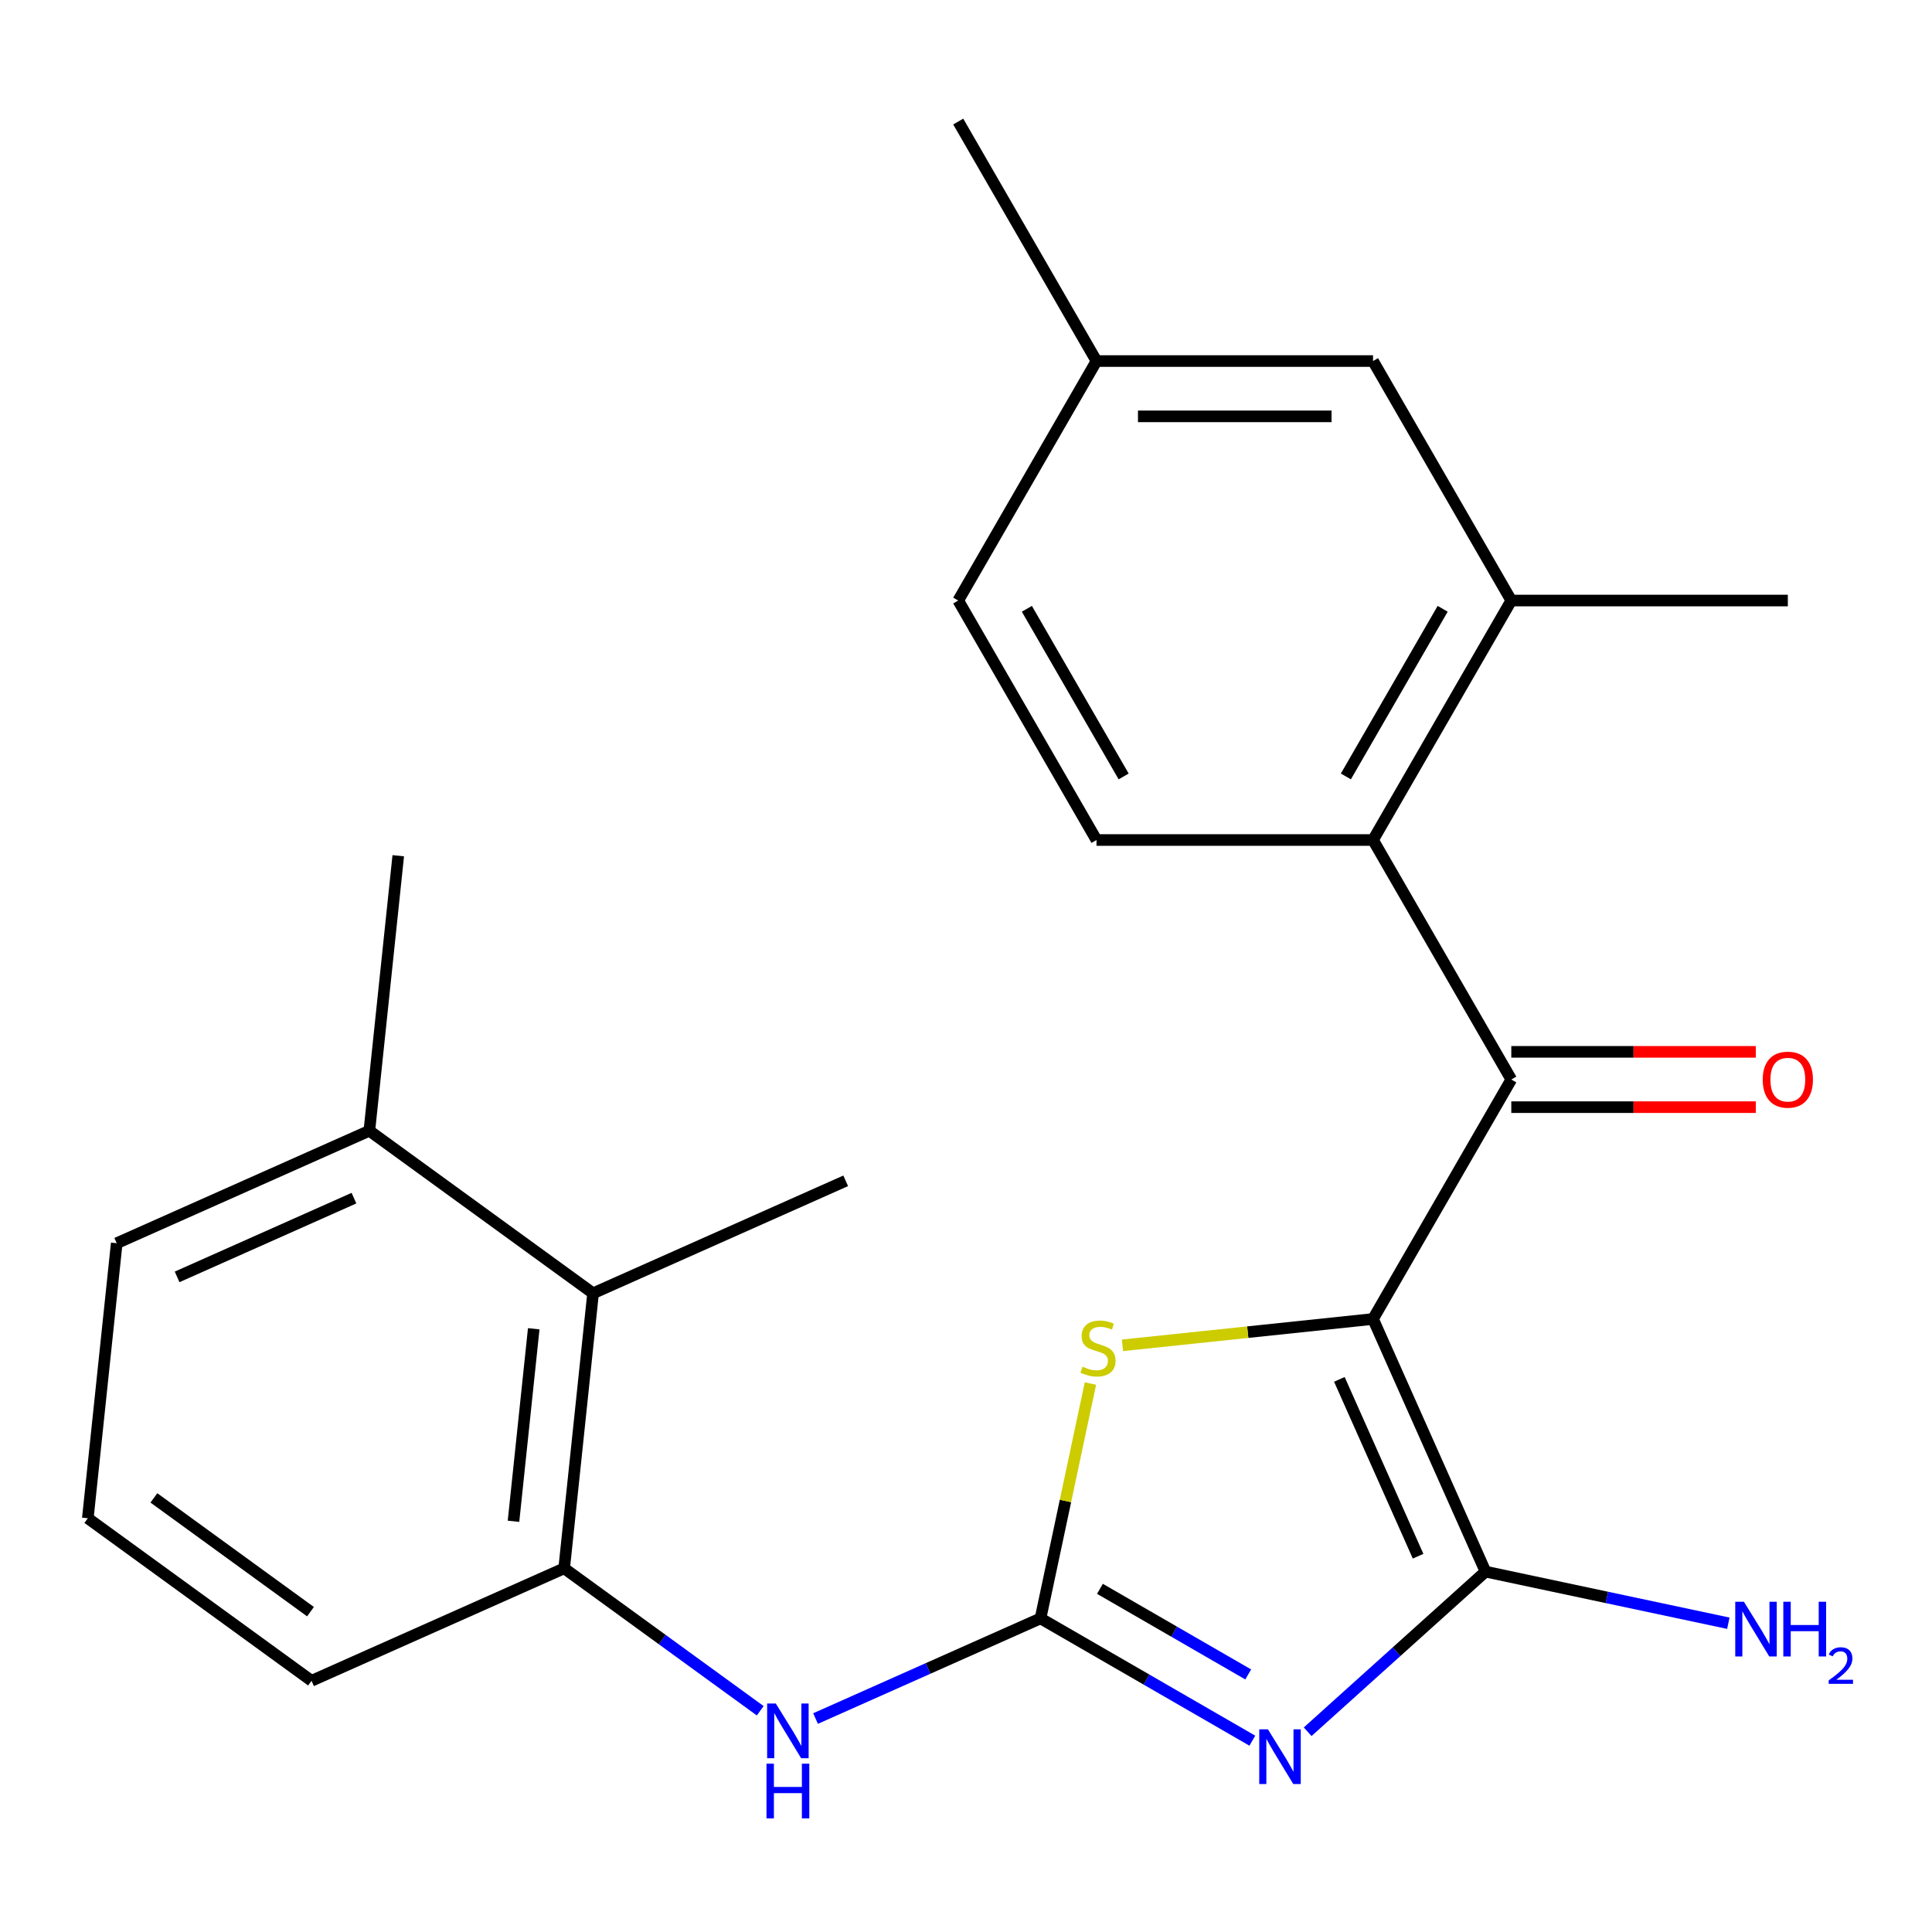 <?xml version='1.0' encoding='iso-8859-1'?>
<svg version='1.1' baseProfile='full'
              xmlns='http://www.w3.org/2000/svg'
                      xmlns:rdkit='http://www.rdkit.org/xml'
                      xmlns:xlink='http://www.w3.org/1999/xlink'
                  xml:space='preserve'
width='1000px' height='1000px' viewBox='0 0 1000 1000'>
<!-- END OF HEADER -->
<rect style='opacity:1.0;fill:#FFFFFF;stroke:none' width='1000' height='1000' x='0' y='0'> </rect>
<path class='bond-1' d='M 710.677,682.706 L 768.895,813.466' style='fill:none;fill-rule:evenodd;stroke:#000000;stroke-width:6px;stroke-linecap:butt;stroke-linejoin:miter;stroke-opacity:1' />
<path class='bond-1' d='M 693.258,713.964 L 734.01,805.495' style='fill:none;fill-rule:evenodd;stroke:#000000;stroke-width:6px;stroke-linecap:butt;stroke-linejoin:miter;stroke-opacity:1' />
<path class='bond-3' d='M 710.677,682.706 L 645.832,689.522' style='fill:none;fill-rule:evenodd;stroke:#000000;stroke-width:6px;stroke-linecap:butt;stroke-linejoin:miter;stroke-opacity:1' />
<path class='bond-3' d='M 645.832,689.522 L 580.986,696.337' style='fill:none;fill-rule:evenodd;stroke:#CCCC00;stroke-width:6px;stroke-linecap:butt;stroke-linejoin:miter;stroke-opacity:1' />
<path class='bond-4' d='M 710.677,682.706 L 782.244,558.749' style='fill:none;fill-rule:evenodd;stroke:#000000;stroke-width:6px;stroke-linecap:butt;stroke-linejoin:miter;stroke-opacity:1' />
<path class='bond-0' d='M 676.844,896.348 L 722.87,854.907' style='fill:none;fill-rule:evenodd;stroke:#0000FF;stroke-width:6px;stroke-linecap:butt;stroke-linejoin:miter;stroke-opacity:1' />
<path class='bond-0' d='M 722.87,854.907 L 768.895,813.466' style='fill:none;fill-rule:evenodd;stroke:#000000;stroke-width:6px;stroke-linecap:butt;stroke-linejoin:miter;stroke-opacity:1' />
<path class='bond-24' d='M 648.208,900.974 L 593.388,869.324' style='fill:none;fill-rule:evenodd;stroke:#0000FF;stroke-width:6px;stroke-linecap:butt;stroke-linejoin:miter;stroke-opacity:1' />
<path class='bond-24' d='M 593.388,869.324 L 538.568,837.674' style='fill:none;fill-rule:evenodd;stroke:#000000;stroke-width:6px;stroke-linecap:butt;stroke-linejoin:miter;stroke-opacity:1' />
<path class='bond-24' d='M 646.075,866.688 L 607.701,844.532' style='fill:none;fill-rule:evenodd;stroke:#0000FF;stroke-width:6px;stroke-linecap:butt;stroke-linejoin:miter;stroke-opacity:1' />
<path class='bond-24' d='M 607.701,844.532 L 569.328,822.377' style='fill:none;fill-rule:evenodd;stroke:#000000;stroke-width:6px;stroke-linecap:butt;stroke-linejoin:miter;stroke-opacity:1' />
<path class='bond-13' d='M 768.895,813.466 L 831.739,826.823' style='fill:none;fill-rule:evenodd;stroke:#000000;stroke-width:6px;stroke-linecap:butt;stroke-linejoin:miter;stroke-opacity:1' />
<path class='bond-13' d='M 831.739,826.823 L 894.583,840.181' style='fill:none;fill-rule:evenodd;stroke:#0000FF;stroke-width:6px;stroke-linecap:butt;stroke-linejoin:miter;stroke-opacity:1' />
<path class='bond-2' d='M 538.568,837.674 L 551.486,776.9' style='fill:none;fill-rule:evenodd;stroke:#000000;stroke-width:6px;stroke-linecap:butt;stroke-linejoin:miter;stroke-opacity:1' />
<path class='bond-2' d='M 551.486,776.9 L 564.404,716.126' style='fill:none;fill-rule:evenodd;stroke:#CCCC00;stroke-width:6px;stroke-linecap:butt;stroke-linejoin:miter;stroke-opacity:1' />
<path class='bond-6' d='M 538.568,837.674 L 480.348,863.595' style='fill:none;fill-rule:evenodd;stroke:#000000;stroke-width:6px;stroke-linecap:butt;stroke-linejoin:miter;stroke-opacity:1' />
<path class='bond-6' d='M 480.348,863.595 L 422.127,889.517' style='fill:none;fill-rule:evenodd;stroke:#0000FF;stroke-width:6px;stroke-linecap:butt;stroke-linejoin:miter;stroke-opacity:1' />
<path class='bond-5' d='M 782.244,558.749 L 710.677,434.791' style='fill:none;fill-rule:evenodd;stroke:#000000;stroke-width:6px;stroke-linecap:butt;stroke-linejoin:miter;stroke-opacity:1' />
<path class='bond-11' d='M 782.244,573.062 L 845.522,573.062' style='fill:none;fill-rule:evenodd;stroke:#000000;stroke-width:6px;stroke-linecap:butt;stroke-linejoin:miter;stroke-opacity:1' />
<path class='bond-11' d='M 845.522,573.062 L 908.8,573.062' style='fill:none;fill-rule:evenodd;stroke:#FF0000;stroke-width:6px;stroke-linecap:butt;stroke-linejoin:miter;stroke-opacity:1' />
<path class='bond-11' d='M 782.244,544.435 L 845.522,544.435' style='fill:none;fill-rule:evenodd;stroke:#000000;stroke-width:6px;stroke-linecap:butt;stroke-linejoin:miter;stroke-opacity:1' />
<path class='bond-11' d='M 845.522,544.435 L 908.8,544.435' style='fill:none;fill-rule:evenodd;stroke:#FF0000;stroke-width:6px;stroke-linecap:butt;stroke-linejoin:miter;stroke-opacity:1' />
<path class='bond-8' d='M 710.677,434.791 L 782.244,310.834' style='fill:none;fill-rule:evenodd;stroke:#000000;stroke-width:6px;stroke-linecap:butt;stroke-linejoin:miter;stroke-opacity:1' />
<path class='bond-8' d='M 696.621,401.884 L 746.718,315.114' style='fill:none;fill-rule:evenodd;stroke:#000000;stroke-width:6px;stroke-linecap:butt;stroke-linejoin:miter;stroke-opacity:1' />
<path class='bond-10' d='M 710.677,434.791 L 567.543,434.791' style='fill:none;fill-rule:evenodd;stroke:#000000;stroke-width:6px;stroke-linecap:butt;stroke-linejoin:miter;stroke-opacity:1' />
<path class='bond-7' d='M 393.491,885.489 L 342.751,848.624' style='fill:none;fill-rule:evenodd;stroke:#0000FF;stroke-width:6px;stroke-linecap:butt;stroke-linejoin:miter;stroke-opacity:1' />
<path class='bond-7' d='M 342.751,848.624 L 292.011,811.76' style='fill:none;fill-rule:evenodd;stroke:#000000;stroke-width:6px;stroke-linecap:butt;stroke-linejoin:miter;stroke-opacity:1' />
<path class='bond-9' d='M 292.011,811.76 L 306.973,669.41' style='fill:none;fill-rule:evenodd;stroke:#000000;stroke-width:6px;stroke-linecap:butt;stroke-linejoin:miter;stroke-opacity:1' />
<path class='bond-9' d='M 265.786,787.415 L 276.259,687.77' style='fill:none;fill-rule:evenodd;stroke:#000000;stroke-width:6px;stroke-linecap:butt;stroke-linejoin:miter;stroke-opacity:1' />
<path class='bond-17' d='M 292.011,811.76 L 161.252,869.977' style='fill:none;fill-rule:evenodd;stroke:#000000;stroke-width:6px;stroke-linecap:butt;stroke-linejoin:miter;stroke-opacity:1' />
<path class='bond-12' d='M 782.244,310.834 L 710.677,186.876' style='fill:none;fill-rule:evenodd;stroke:#000000;stroke-width:6px;stroke-linecap:butt;stroke-linejoin:miter;stroke-opacity:1' />
<path class='bond-18' d='M 782.244,310.834 L 925.378,310.834' style='fill:none;fill-rule:evenodd;stroke:#000000;stroke-width:6px;stroke-linecap:butt;stroke-linejoin:miter;stroke-opacity:1' />
<path class='bond-14' d='M 306.973,669.41 L 191.175,585.278' style='fill:none;fill-rule:evenodd;stroke:#000000;stroke-width:6px;stroke-linecap:butt;stroke-linejoin:miter;stroke-opacity:1' />
<path class='bond-20' d='M 306.973,669.41 L 437.732,611.192' style='fill:none;fill-rule:evenodd;stroke:#000000;stroke-width:6px;stroke-linecap:butt;stroke-linejoin:miter;stroke-opacity:1' />
<path class='bond-15' d='M 567.543,434.791 L 495.977,310.834' style='fill:none;fill-rule:evenodd;stroke:#000000;stroke-width:6px;stroke-linecap:butt;stroke-linejoin:miter;stroke-opacity:1' />
<path class='bond-15' d='M 581.6,401.884 L 531.503,315.114' style='fill:none;fill-rule:evenodd;stroke:#000000;stroke-width:6px;stroke-linecap:butt;stroke-linejoin:miter;stroke-opacity:1' />
<path class='bond-25' d='M 710.677,186.876 L 567.543,186.876' style='fill:none;fill-rule:evenodd;stroke:#000000;stroke-width:6px;stroke-linecap:butt;stroke-linejoin:miter;stroke-opacity:1' />
<path class='bond-25' d='M 689.207,215.503 L 589.014,215.503' style='fill:none;fill-rule:evenodd;stroke:#000000;stroke-width:6px;stroke-linecap:butt;stroke-linejoin:miter;stroke-opacity:1' />
<path class='bond-22' d='M 191.175,585.278 L 206.137,442.928' style='fill:none;fill-rule:evenodd;stroke:#000000;stroke-width:6px;stroke-linecap:butt;stroke-linejoin:miter;stroke-opacity:1' />
<path class='bond-26' d='M 191.175,585.278 L 60.416,643.496' style='fill:none;fill-rule:evenodd;stroke:#000000;stroke-width:6px;stroke-linecap:butt;stroke-linejoin:miter;stroke-opacity:1' />
<path class='bond-26' d='M 183.205,620.163 L 91.674,660.915' style='fill:none;fill-rule:evenodd;stroke:#000000;stroke-width:6px;stroke-linecap:butt;stroke-linejoin:miter;stroke-opacity:1' />
<path class='bond-16' d='M 495.977,310.834 L 567.543,186.876' style='fill:none;fill-rule:evenodd;stroke:#000000;stroke-width:6px;stroke-linecap:butt;stroke-linejoin:miter;stroke-opacity:1' />
<path class='bond-23' d='M 567.543,186.876 L 495.977,62.919' style='fill:none;fill-rule:evenodd;stroke:#000000;stroke-width:6px;stroke-linecap:butt;stroke-linejoin:miter;stroke-opacity:1' />
<path class='bond-19' d='M 161.252,869.977 L 45.455,785.846' style='fill:none;fill-rule:evenodd;stroke:#000000;stroke-width:6px;stroke-linecap:butt;stroke-linejoin:miter;stroke-opacity:1' />
<path class='bond-19' d='M 160.709,834.198 L 79.651,775.306' style='fill:none;fill-rule:evenodd;stroke:#000000;stroke-width:6px;stroke-linecap:butt;stroke-linejoin:miter;stroke-opacity:1' />
<path class='bond-21' d='M 45.455,785.846 L 60.416,643.496' style='fill:none;fill-rule:evenodd;stroke:#000000;stroke-width:6px;stroke-linecap:butt;stroke-linejoin:miter;stroke-opacity:1' />
<path  class='atom-1' d='M 656.266 895.081
L 665.546 910.081
Q 666.466 911.561, 667.946 914.241
Q 669.426 916.921, 669.506 917.081
L 669.506 895.081
L 673.266 895.081
L 673.266 923.401
L 669.386 923.401
L 659.426 907.001
Q 658.266 905.081, 657.026 902.881
Q 655.826 900.681, 655.466 900.001
L 655.466 923.401
L 651.786 923.401
L 651.786 895.081
L 656.266 895.081
' fill='#0000FF'/>
<path  class='atom-4' d='M 560.328 707.388
Q 560.648 707.508, 561.968 708.068
Q 563.288 708.628, 564.728 708.988
Q 566.208 709.308, 567.648 709.308
Q 570.328 709.308, 571.888 708.028
Q 573.448 706.708, 573.448 704.428
Q 573.448 702.868, 572.648 701.908
Q 571.888 700.948, 570.688 700.428
Q 569.488 699.908, 567.488 699.308
Q 564.968 698.548, 563.448 697.828
Q 561.968 697.108, 560.888 695.588
Q 559.848 694.068, 559.848 691.508
Q 559.848 687.948, 562.248 685.748
Q 564.688 683.548, 569.488 683.548
Q 572.768 683.548, 576.488 685.108
L 575.568 688.188
Q 572.168 686.788, 569.608 686.788
Q 566.848 686.788, 565.328 687.948
Q 563.808 689.068, 563.848 691.028
Q 563.848 692.548, 564.608 693.468
Q 565.408 694.388, 566.528 694.908
Q 567.688 695.428, 569.608 696.028
Q 572.168 696.828, 573.688 697.628
Q 575.208 698.428, 576.288 700.068
Q 577.408 701.668, 577.408 704.428
Q 577.408 708.348, 574.768 710.468
Q 572.168 712.548, 567.808 712.548
Q 565.288 712.548, 563.368 711.988
Q 561.488 711.468, 559.248 710.548
L 560.328 707.388
' fill='#CCCC00'/>
<path  class='atom-7' d='M 401.549 881.732
L 410.829 896.732
Q 411.749 898.212, 413.229 900.892
Q 414.709 903.572, 414.789 903.732
L 414.789 881.732
L 418.549 881.732
L 418.549 910.052
L 414.669 910.052
L 404.709 893.652
Q 403.549 891.732, 402.309 889.532
Q 401.109 887.332, 400.749 886.652
L 400.749 910.052
L 397.069 910.052
L 397.069 881.732
L 401.549 881.732
' fill='#0000FF'/>
<path  class='atom-7' d='M 396.729 912.884
L 400.569 912.884
L 400.569 924.924
L 415.049 924.924
L 415.049 912.884
L 418.889 912.884
L 418.889 941.204
L 415.049 941.204
L 415.049 928.124
L 400.569 928.124
L 400.569 941.204
L 396.729 941.204
L 396.729 912.884
' fill='#0000FF'/>
<path  class='atom-12' d='M 912.378 558.829
Q 912.378 552.029, 915.738 548.229
Q 919.098 544.429, 925.378 544.429
Q 931.658 544.429, 935.018 548.229
Q 938.378 552.029, 938.378 558.829
Q 938.378 565.709, 934.978 569.629
Q 931.578 573.509, 925.378 573.509
Q 919.138 573.509, 915.738 569.629
Q 912.378 565.749, 912.378 558.829
M 925.378 570.309
Q 929.698 570.309, 932.018 567.429
Q 934.378 564.509, 934.378 558.829
Q 934.378 553.269, 932.018 550.469
Q 929.698 547.629, 925.378 547.629
Q 921.058 547.629, 918.698 550.429
Q 916.378 553.229, 916.378 558.829
Q 916.378 564.549, 918.698 567.429
Q 921.058 570.309, 925.378 570.309
' fill='#FF0000'/>
<path  class='atom-14' d='M 902.641 829.065
L 911.921 844.065
Q 912.841 845.545, 914.321 848.225
Q 915.801 850.905, 915.881 851.065
L 915.881 829.065
L 919.641 829.065
L 919.641 857.385
L 915.761 857.385
L 905.801 840.985
Q 904.641 839.065, 903.401 836.865
Q 902.201 834.665, 901.841 833.985
L 901.841 857.385
L 898.161 857.385
L 898.161 829.065
L 902.641 829.065
' fill='#0000FF'/>
<path  class='atom-14' d='M 923.041 829.065
L 926.881 829.065
L 926.881 841.105
L 941.361 841.105
L 941.361 829.065
L 945.201 829.065
L 945.201 857.385
L 941.361 857.385
L 941.361 844.305
L 926.881 844.305
L 926.881 857.385
L 923.041 857.385
L 923.041 829.065
' fill='#0000FF'/>
<path  class='atom-14' d='M 946.574 856.391
Q 947.26 854.622, 948.897 853.646
Q 950.534 852.642, 952.804 852.642
Q 955.629 852.642, 957.213 854.174
Q 958.797 855.705, 958.797 858.424
Q 958.797 861.196, 956.738 863.783
Q 954.705 866.37, 950.481 869.433
L 959.114 869.433
L 959.114 871.545
L 946.521 871.545
L 946.521 869.776
Q 950.006 867.294, 952.065 865.446
Q 954.151 863.598, 955.154 861.935
Q 956.157 860.272, 956.157 858.556
Q 956.157 856.761, 955.259 855.758
Q 954.362 854.754, 952.804 854.754
Q 951.299 854.754, 950.296 855.362
Q 949.293 855.969, 948.58 857.315
L 946.574 856.391
' fill='#0000FF'/>
</svg>
